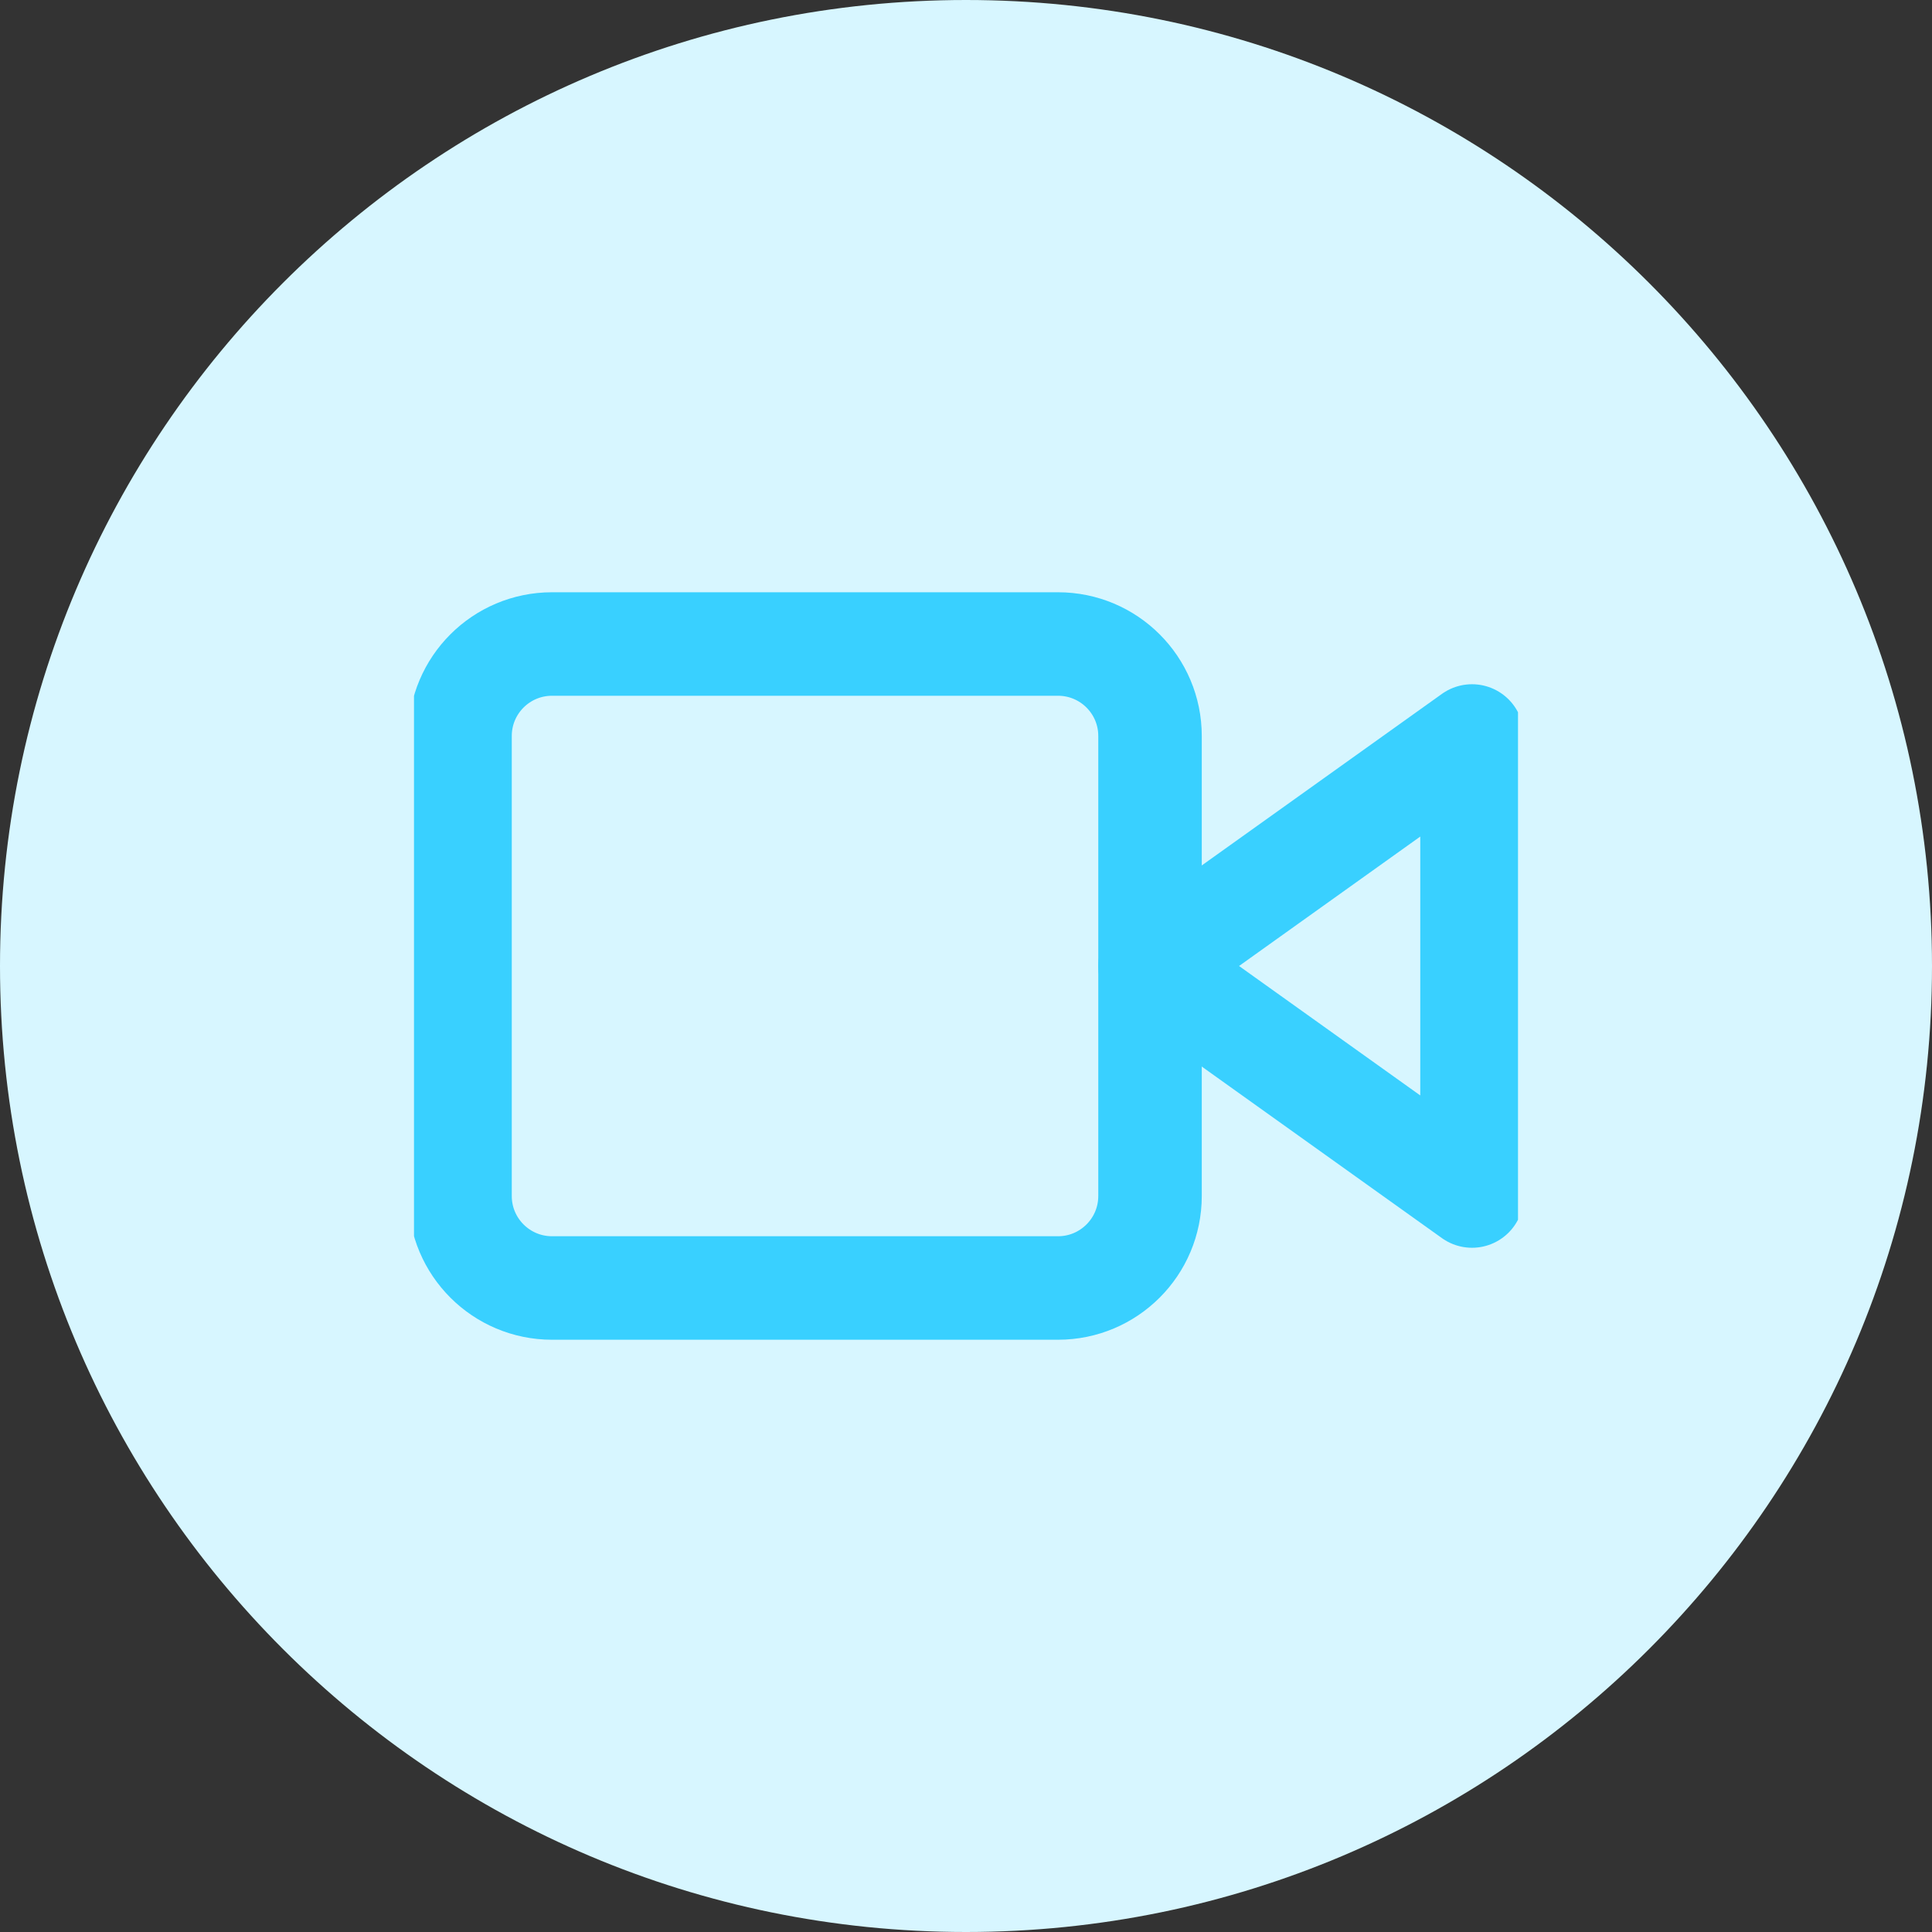 <svg width="56" height="56" viewBox="0 0 56 56" fill="none" xmlns="http://www.w3.org/2000/svg">
<rect x="0" y="0" width="56" height="56" fill="#333333" stroke="none"/>
<path d="M0 28C0 12.536 12.536 0 28 0C43.464 0 56 12.536 56 28C56 43.464 43.464 56 28 56C12.536 56 0 43.464 0 28Z" fill="#D7F6FF"/>
<g clip-path="url(#clip0)">
<path d="M42.667 21.333L33.334 28L42.667 34.667V21.333Z" stroke="#39D0FF" stroke-width="3" stroke-linecap="round" stroke-linejoin="round"/>
<path d="M30.667 18.667H16.001C14.528 18.667 13.334 19.86 13.334 21.333V34.667C13.334 36.139 14.528 37.333 16.001 37.333H30.667C32.14 37.333 33.334 36.139 33.334 34.667V21.333C33.334 19.86 32.14 18.667 30.667 18.667Z" stroke="#39D0FF" stroke-width="3" stroke-linecap="round" stroke-linejoin="round"/>
</g>
<defs>
<clipPath id="clip0">
<rect width="32" height="32" fill="white" transform="translate(12 12)"/>
</clipPath>
</defs>
</svg>
